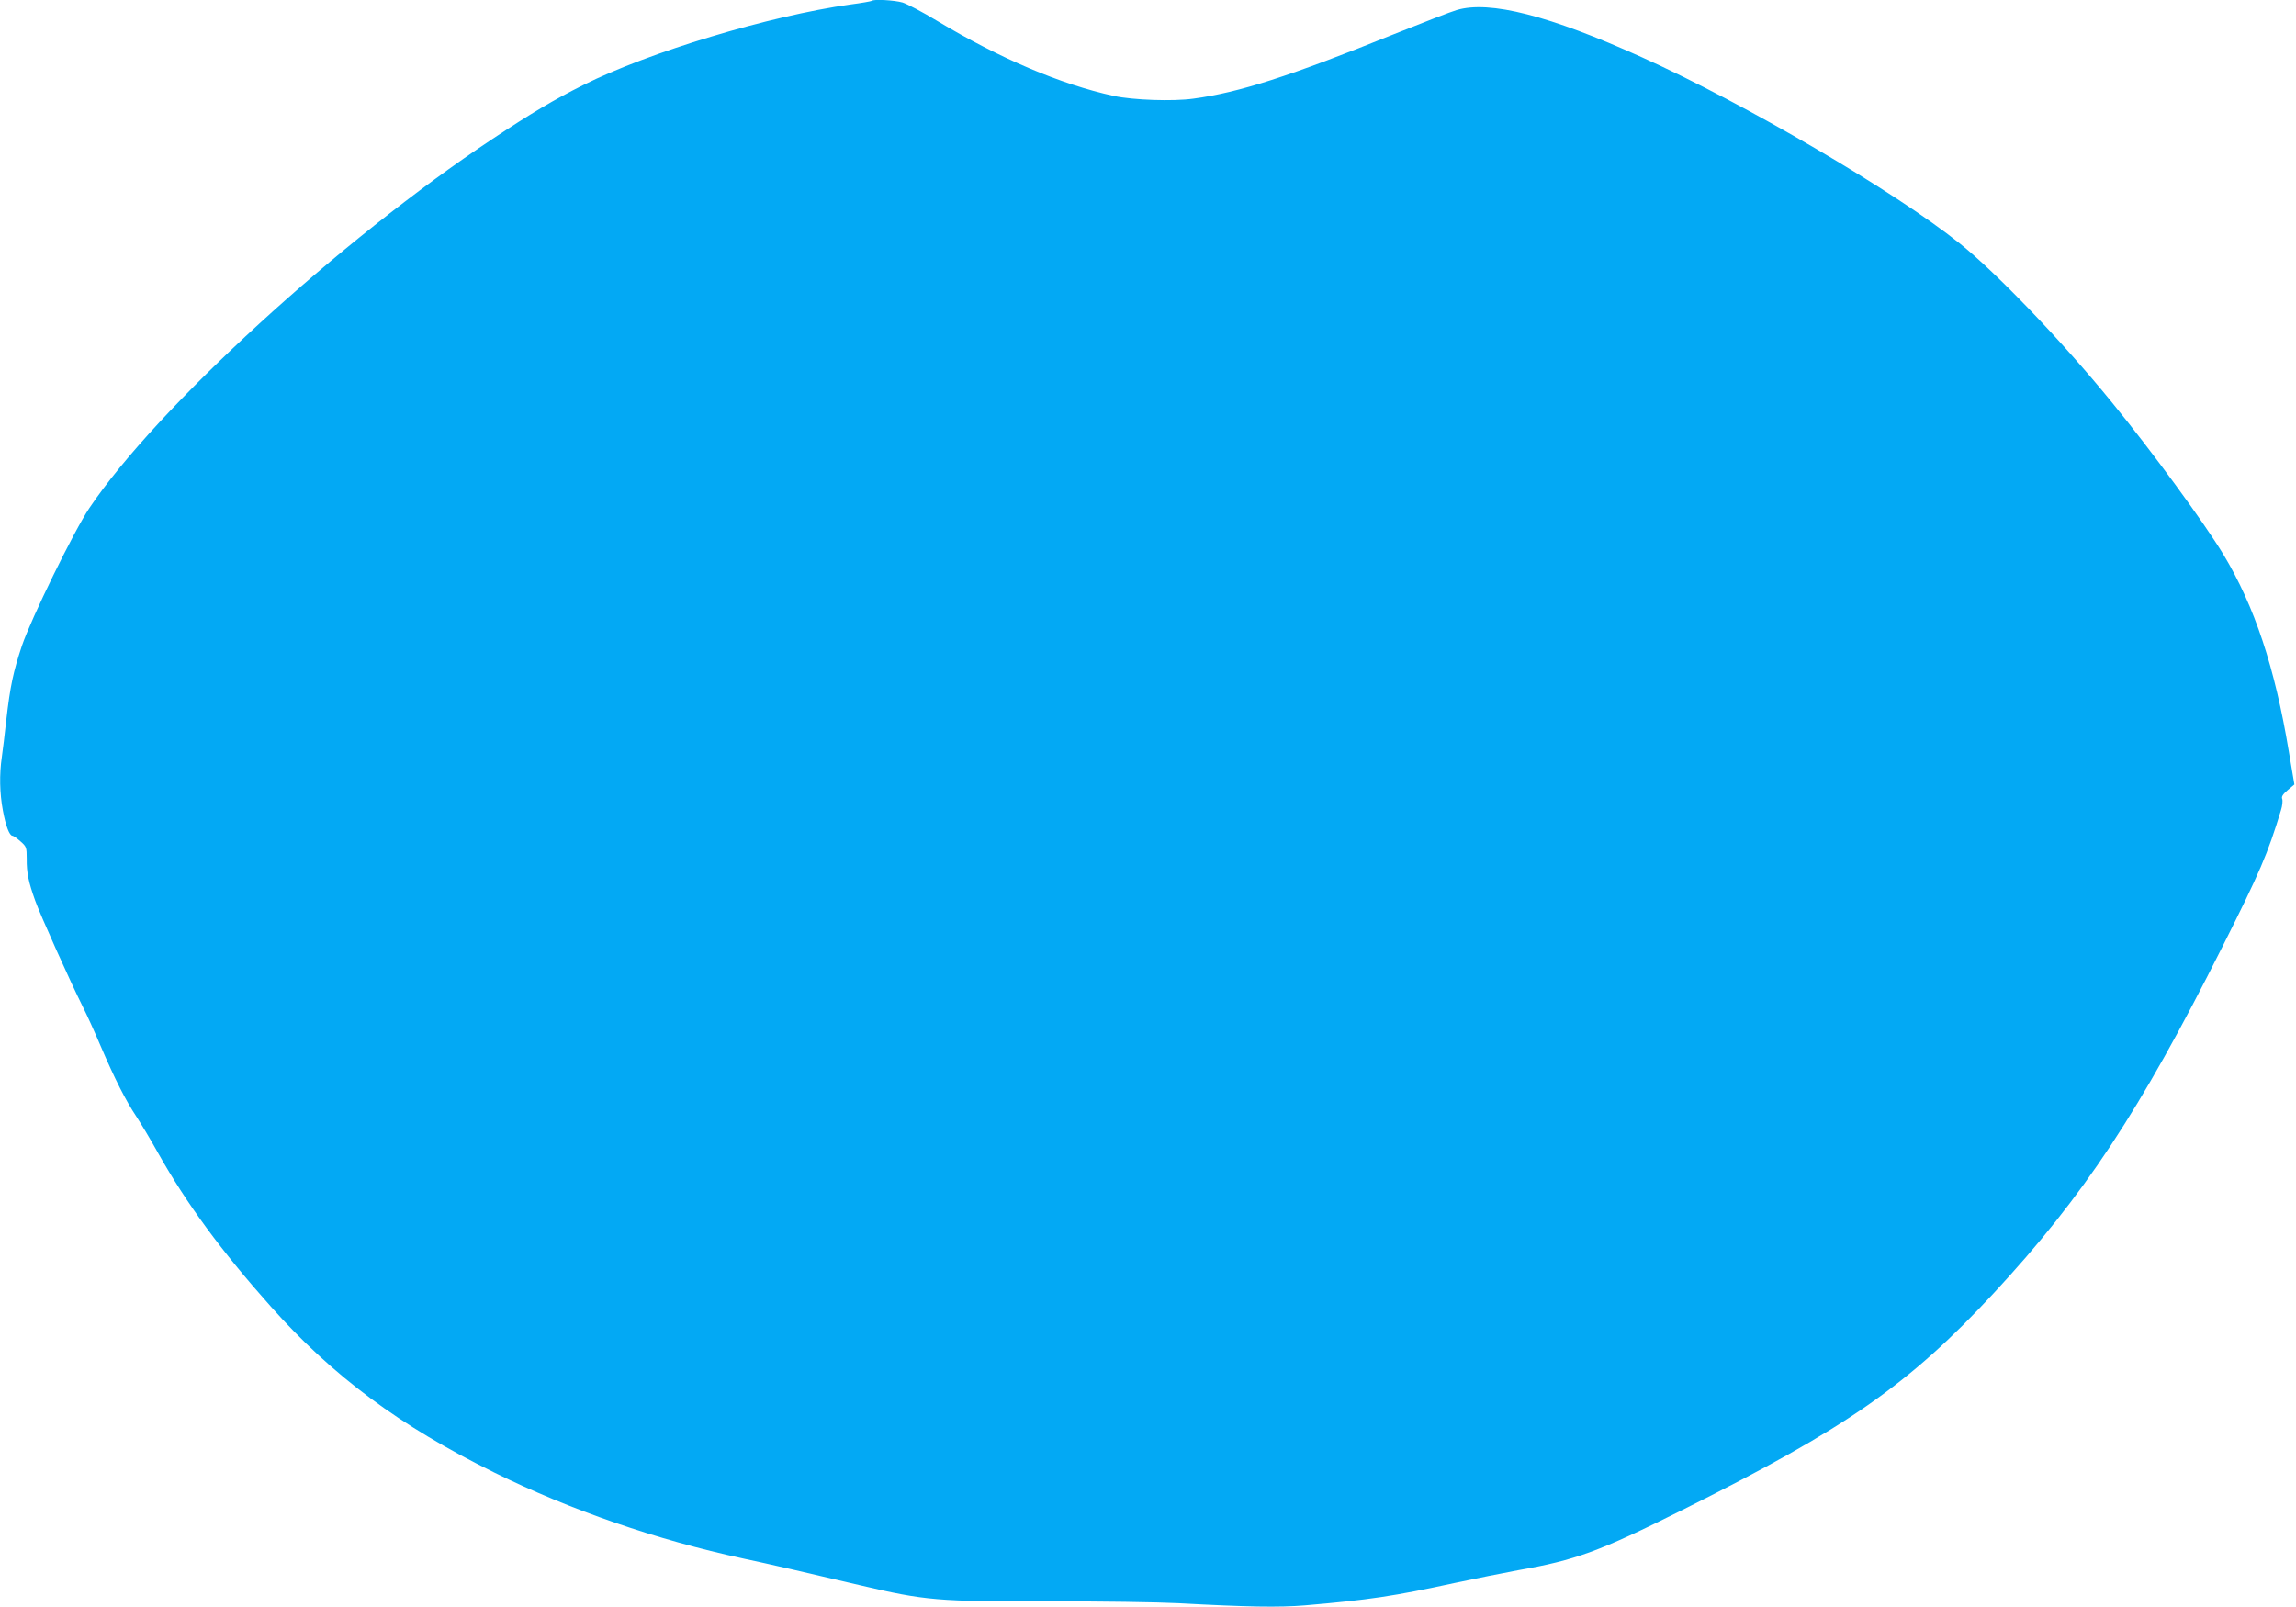 <?xml version="1.0" standalone="no"?>
<!DOCTYPE svg PUBLIC "-//W3C//DTD SVG 20010904//EN"
 "http://www.w3.org/TR/2001/REC-SVG-20010904/DTD/svg10.dtd">
<svg version="1.0" xmlns="http://www.w3.org/2000/svg"
 width="1280pt" height="896pt" viewBox="0 0 1280 896"
 preserveAspectRatio="xMidYMid meet">
<g transform="translate(0,896) scale(0.1,-0.1)"
fill="#03a9f4" stroke="none">
<path d="M4859 8955 c-3 -2 -56 -12 -119 -20 -453 -64 -1121 -265 -1488 -449
-166 -83 -288 -156 -507 -301 -847 -562 -1872 -1500 -2247 -2058 -86 -128
-324 -615 -376 -768 -48 -145 -65 -223 -87 -414 -8 -77 -20 -170 -25 -207 -14
-97 -12 -200 6 -297 16 -87 37 -141 54 -141 5 0 25 -14 44 -31 33 -29 35 -33
35 -97 -1 -77 10 -130 47 -233 27 -77 198 -457 265 -591 22 -43 67 -142 100
-220 80 -187 141 -306 199 -393 25 -38 81 -131 122 -205 160 -284 352 -545
628 -855 346 -389 720 -666 1245 -925 426 -210 903 -375 1390 -480 150 -32
332 -74 651 -149 361 -85 431 -91 1059 -90 275 1 597 -4 715 -10 384 -21 560
-24 705 -12 360 31 494 51 835 125 113 24 271 56 353 71 320 56 454 105 914
335 920 459 1263 699 1738 1210 504 544 813 1012 1274 1930 210 418 253 518
327 762 8 25 11 54 7 64 -5 12 4 26 31 49 l37 31 -31 184 c-78 470 -191 810
-365 1099 -110 181 -399 576 -620 846 -282 346 -645 724 -850 888 -361 289
-1199 780 -1770 1037 -515 233 -851 319 -1034 264 -29 -8 -191 -71 -361 -139
-567 -229 -853 -321 -1107 -355 -113 -16 -337 -8 -443 15 -298 65 -636 209
-988 420 -79 48 -165 93 -190 101 -44 13 -163 20 -173 9z"/>
</g>
</svg>
